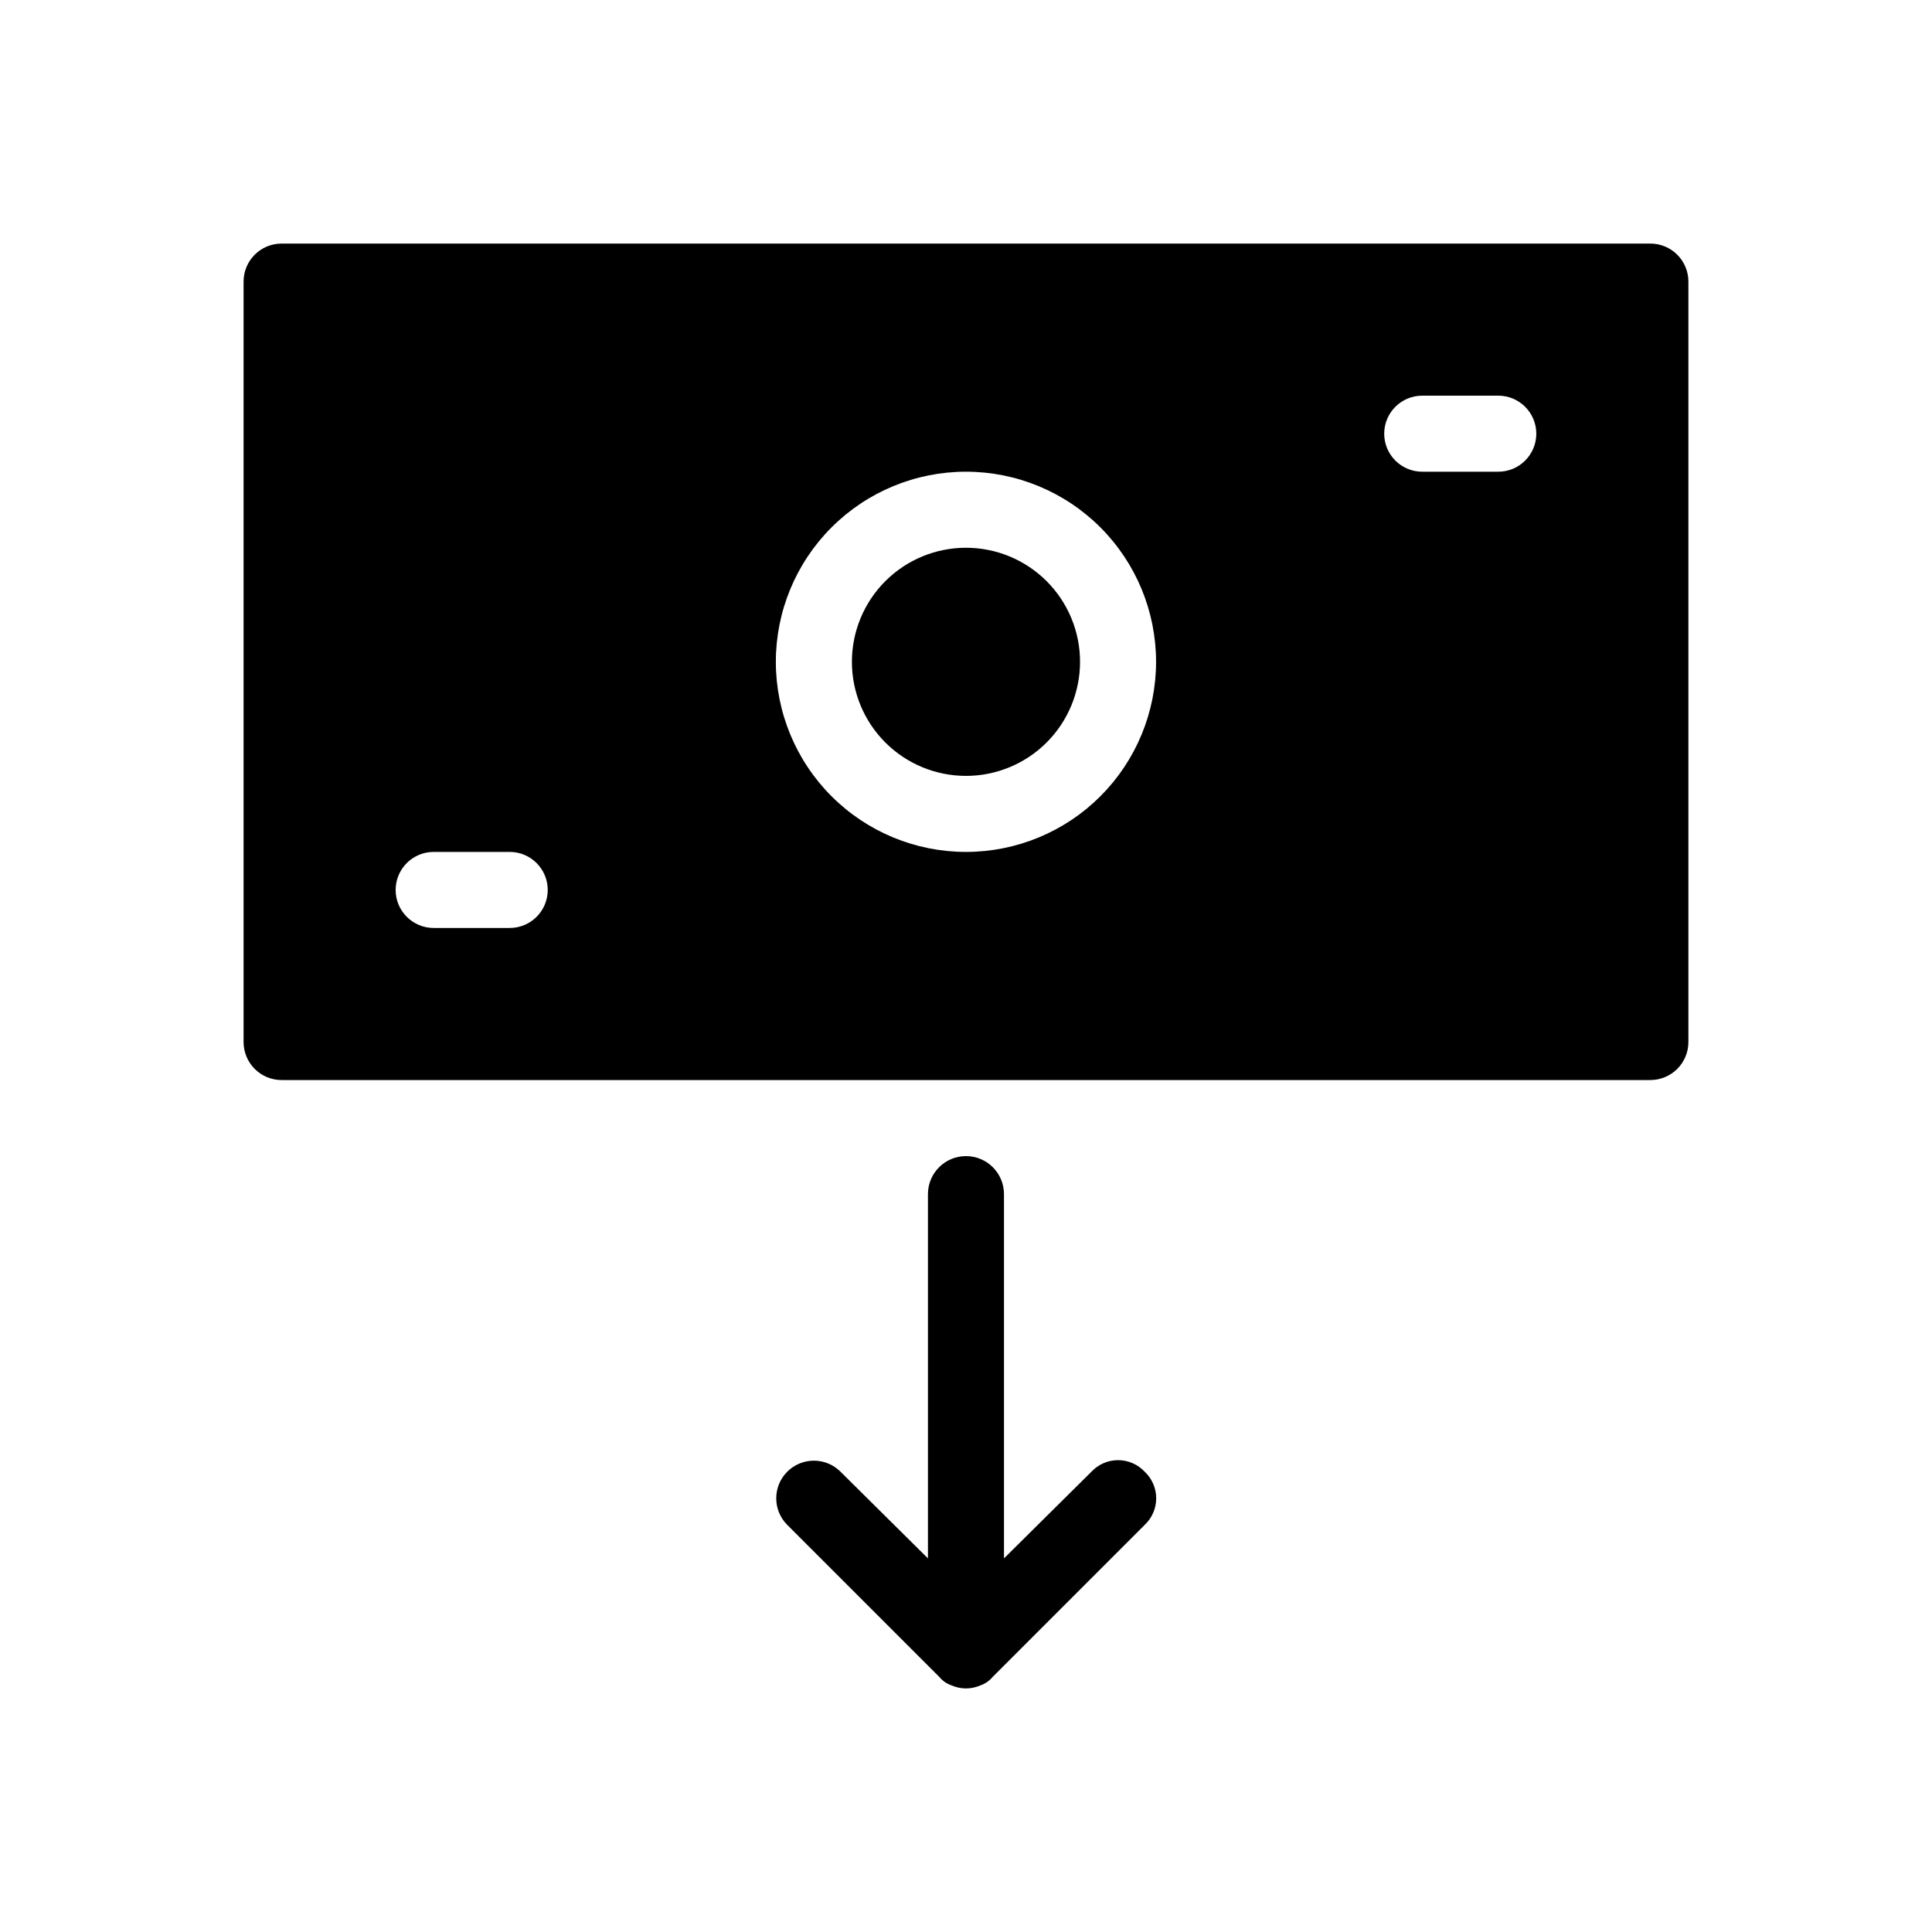<?xml version="1.0" encoding="UTF-8"?>
<!-- Uploaded to: ICON Repo, www.iconrepo.com, Generator: ICON Repo Mixer Tools -->
<svg fill="#000000" width="800px" height="800px" version="1.1" viewBox="144 144 512 512" xmlns="http://www.w3.org/2000/svg">
 <path d="m581.37 208.55h-362.74c-5.566 0-10.078 4.512-10.078 10.078v201.52c0 2.672 1.062 5.234 2.953 7.125 1.887 1.887 4.449 2.949 7.125 2.949h362.74c2.672 0 5.234-1.062 7.125-2.949 1.887-1.891 2.949-4.453 2.949-7.125v-201.52c0-2.676-1.062-5.238-2.949-7.125-1.891-1.891-4.453-2.953-7.125-2.953zm-302.29 181.37h-20.152c-5.566 0-10.078-4.512-10.078-10.074 0-5.566 4.512-10.078 10.078-10.078h20.152c5.562 0 10.074 4.512 10.074 10.078 0 5.562-4.512 10.074-10.074 10.074zm120.91-20.152c-13.363 0-26.18-5.309-35.625-14.754-9.449-9.449-14.758-22.266-14.758-35.625 0-13.363 5.309-26.18 14.758-35.625 9.445-9.449 22.262-14.758 35.625-14.758 13.359 0 26.176 5.309 35.625 14.758 9.445 9.445 14.754 22.262 14.754 35.625 0 13.359-5.309 26.176-14.754 35.625-9.449 9.445-22.266 14.754-35.625 14.754zm141.07-100.76h-20.152c-5.566 0-10.078-4.512-10.078-10.074 0-5.566 4.512-10.078 10.078-10.078h20.152c5.562 0 10.074 4.512 10.074 10.078 0 5.562-4.512 10.074-10.074 10.074zm-110.84 50.383c0 8.016-3.184 15.703-8.852 21.375-5.672 5.668-13.359 8.852-21.375 8.852-8.02 0-15.707-3.184-21.375-8.852-5.672-5.672-8.855-13.359-8.855-21.375 0-8.02 3.184-15.707 8.855-21.375 5.668-5.672 13.355-8.855 21.375-8.855 8.016 0 15.703 3.184 21.375 8.855 5.668 5.668 8.852 13.355 8.852 21.375zm17.129 214.62c1.949 1.828 3.055 4.383 3.055 7.055s-1.105 5.223-3.055 7.051l-40.305 40.305c-0.852 1.023-1.965 1.789-3.223 2.219-2.441 1.078-5.219 1.078-7.66 0-1.258-0.43-2.371-1.195-3.223-2.219l-40.305-40.305c-3.894-3.894-3.894-10.211 0-14.105s10.211-3.894 14.105 0l23.176 22.973v-96.527c0-5.566 4.512-10.078 10.078-10.078 5.562 0 10.074 4.512 10.074 10.078v96.531l23.176-22.973v-0.004c1.828-1.949 4.383-3.055 7.055-3.055 2.672 0 5.223 1.105 7.051 3.055z"/>
</svg>